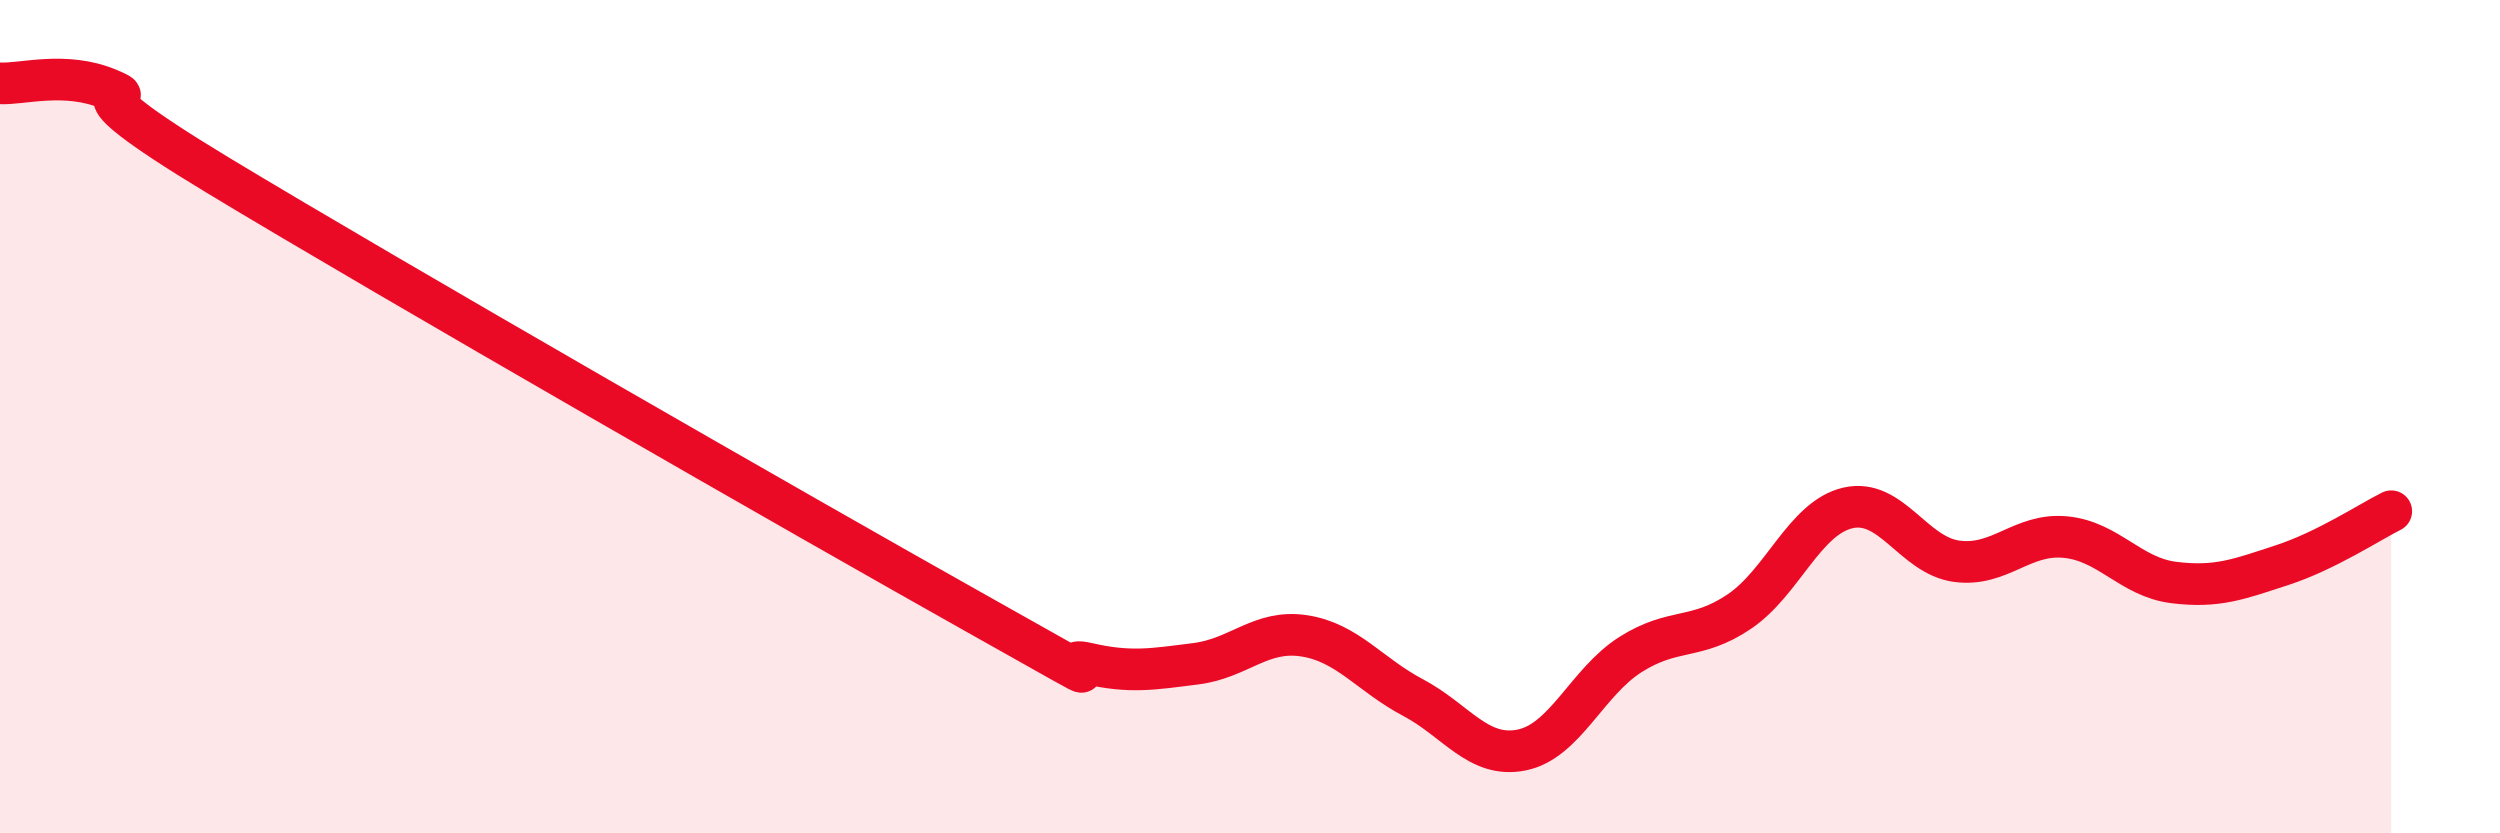 
    <svg width="60" height="20" viewBox="0 0 60 20" xmlns="http://www.w3.org/2000/svg">
      <path
        d="M 0,2 C 0.52,2.03 1.57,1.7 2.61,2.14 C 3.65,2.58 1.05,1.68 5.22,4.2 C 9.39,6.72 19.31,12.41 23.48,14.75 C 27.65,17.09 25.05,15.68 26.09,15.92 C 27.13,16.16 27.66,16.06 28.7,15.93 C 29.74,15.8 30.26,15.1 31.3,15.26 C 32.34,15.42 32.87,16.19 33.91,16.74 C 34.95,17.29 35.48,18.21 36.52,18 C 37.56,17.79 38.09,16.37 39.13,15.71 C 40.17,15.05 40.7,15.38 41.74,14.68 C 42.78,13.98 43.31,12.43 44.35,12.19 C 45.39,11.95 45.92,13.33 46.96,13.47 C 48,13.61 48.53,12.79 49.57,12.89 C 50.61,12.99 51.13,13.85 52.17,13.98 C 53.21,14.11 53.74,13.9 54.78,13.56 C 55.82,13.22 56.87,12.53 57.39,12.27L57.39 20L0 20Z"
        fill="#EB0A25"
        opacity="0.1"
        stroke-linecap="round"
        stroke-linejoin="round"
      />
      <path
        d="M 0,2 C 0.52,2.03 1.57,1.7 2.61,2.14 C 3.65,2.58 1.05,1.68 5.22,4.2 C 9.39,6.72 19.31,12.41 23.48,14.75 C 27.65,17.09 25.05,15.68 26.09,15.92 C 27.13,16.16 27.66,16.06 28.7,15.93 C 29.74,15.8 30.26,15.1 31.3,15.26 C 32.34,15.42 32.87,16.19 33.91,16.74 C 34.95,17.29 35.48,18.21 36.52,18 C 37.56,17.79 38.09,16.37 39.13,15.71 C 40.17,15.05 40.7,15.38 41.74,14.68 C 42.78,13.98 43.31,12.43 44.35,12.19 C 45.39,11.95 45.92,13.33 46.96,13.47 C 48,13.61 48.53,12.79 49.57,12.89 C 50.61,12.99 51.13,13.85 52.17,13.98 C 53.21,14.11 53.74,13.9 54.78,13.56 C 55.82,13.22 56.87,12.53 57.39,12.27"
        stroke="#EB0A25"
        stroke-width="1"
        fill="none"
        stroke-linecap="round"
        stroke-linejoin="round"
      />
    </svg>
  